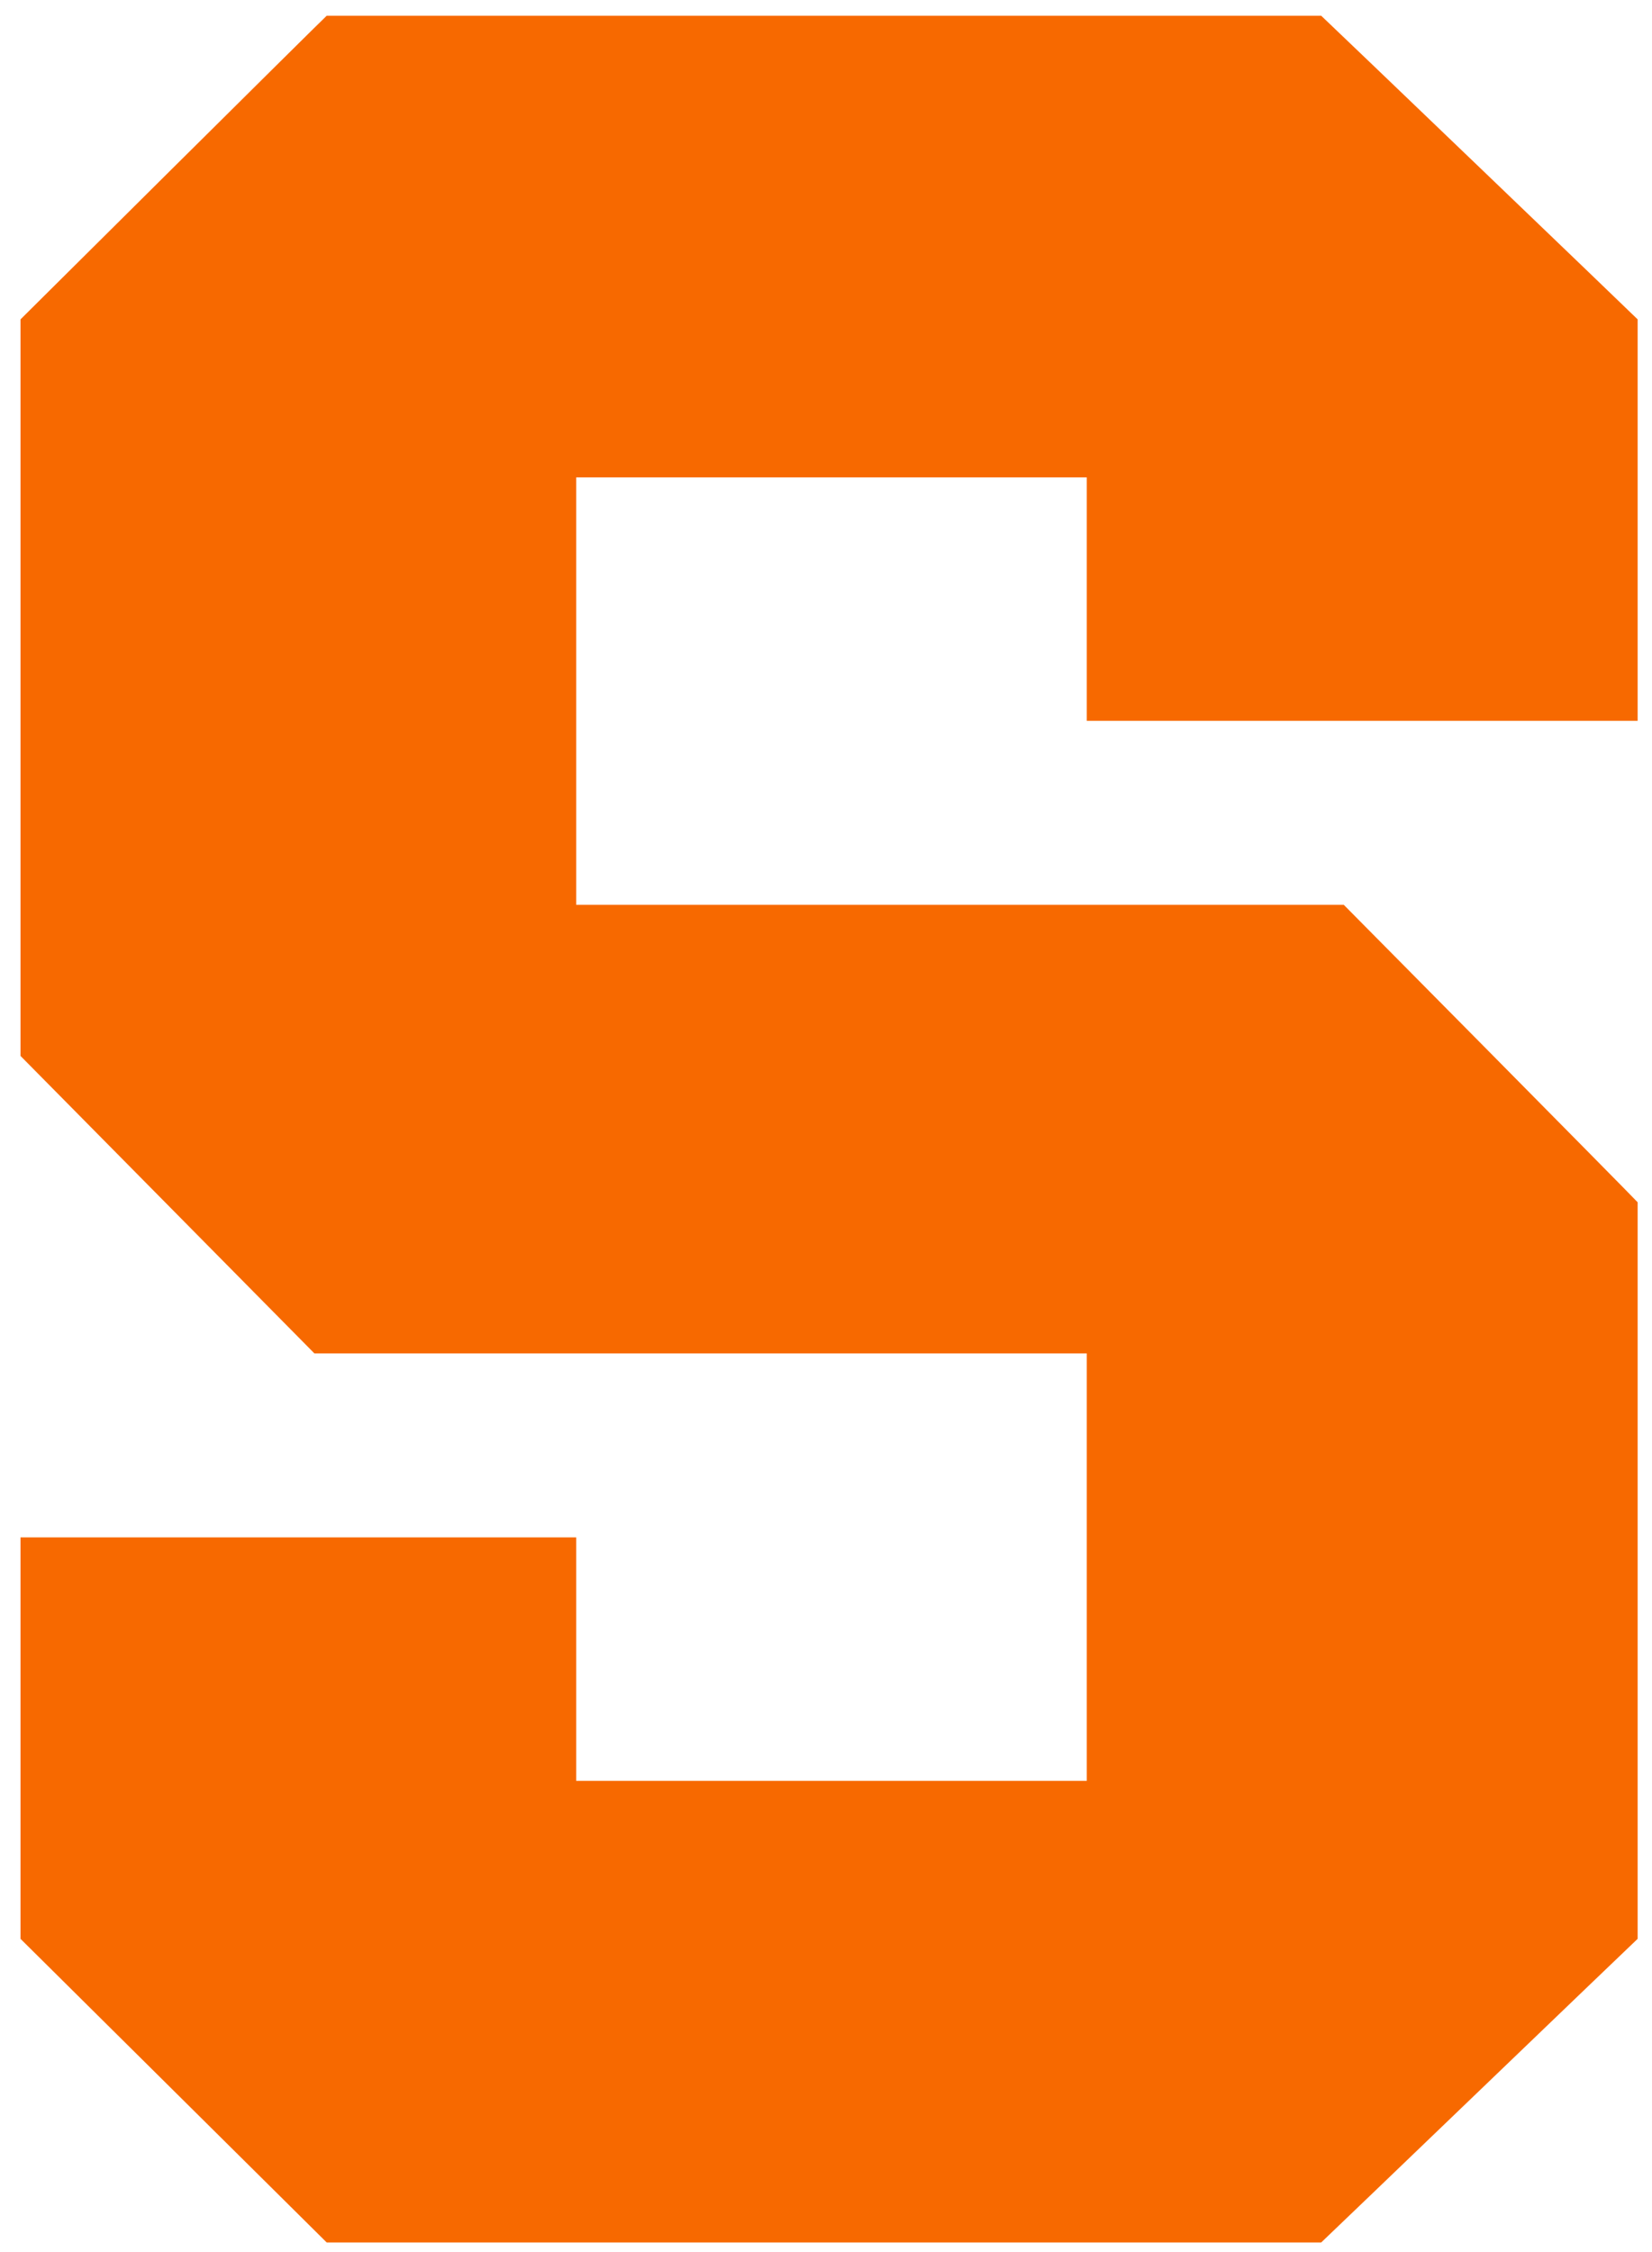 <svg xmlns="http://www.w3.org/2000/svg" viewBox="0 0 241.7 329.3">
  <path d="M159 105.4h80.6V46.7c-1.3-1.3-45-43.2-46.3-44.4H47.8C46.5 3.5 4.3 45.4 3 46.7v107.7c1.3 1.3 41.7 42.2 43 43.5h113v62.5H84.3v-35.6H3v58.7c1.3 1.3 43.5 43.1 44.8 44.4h145.5c1.3-1.2 44.9-43.1 46.3-44.4V175.8c-1.2-1.3-41.7-42.2-43-43.5H84.3V69.8H159v35.6z" fill="#f76900"/>
</svg>
